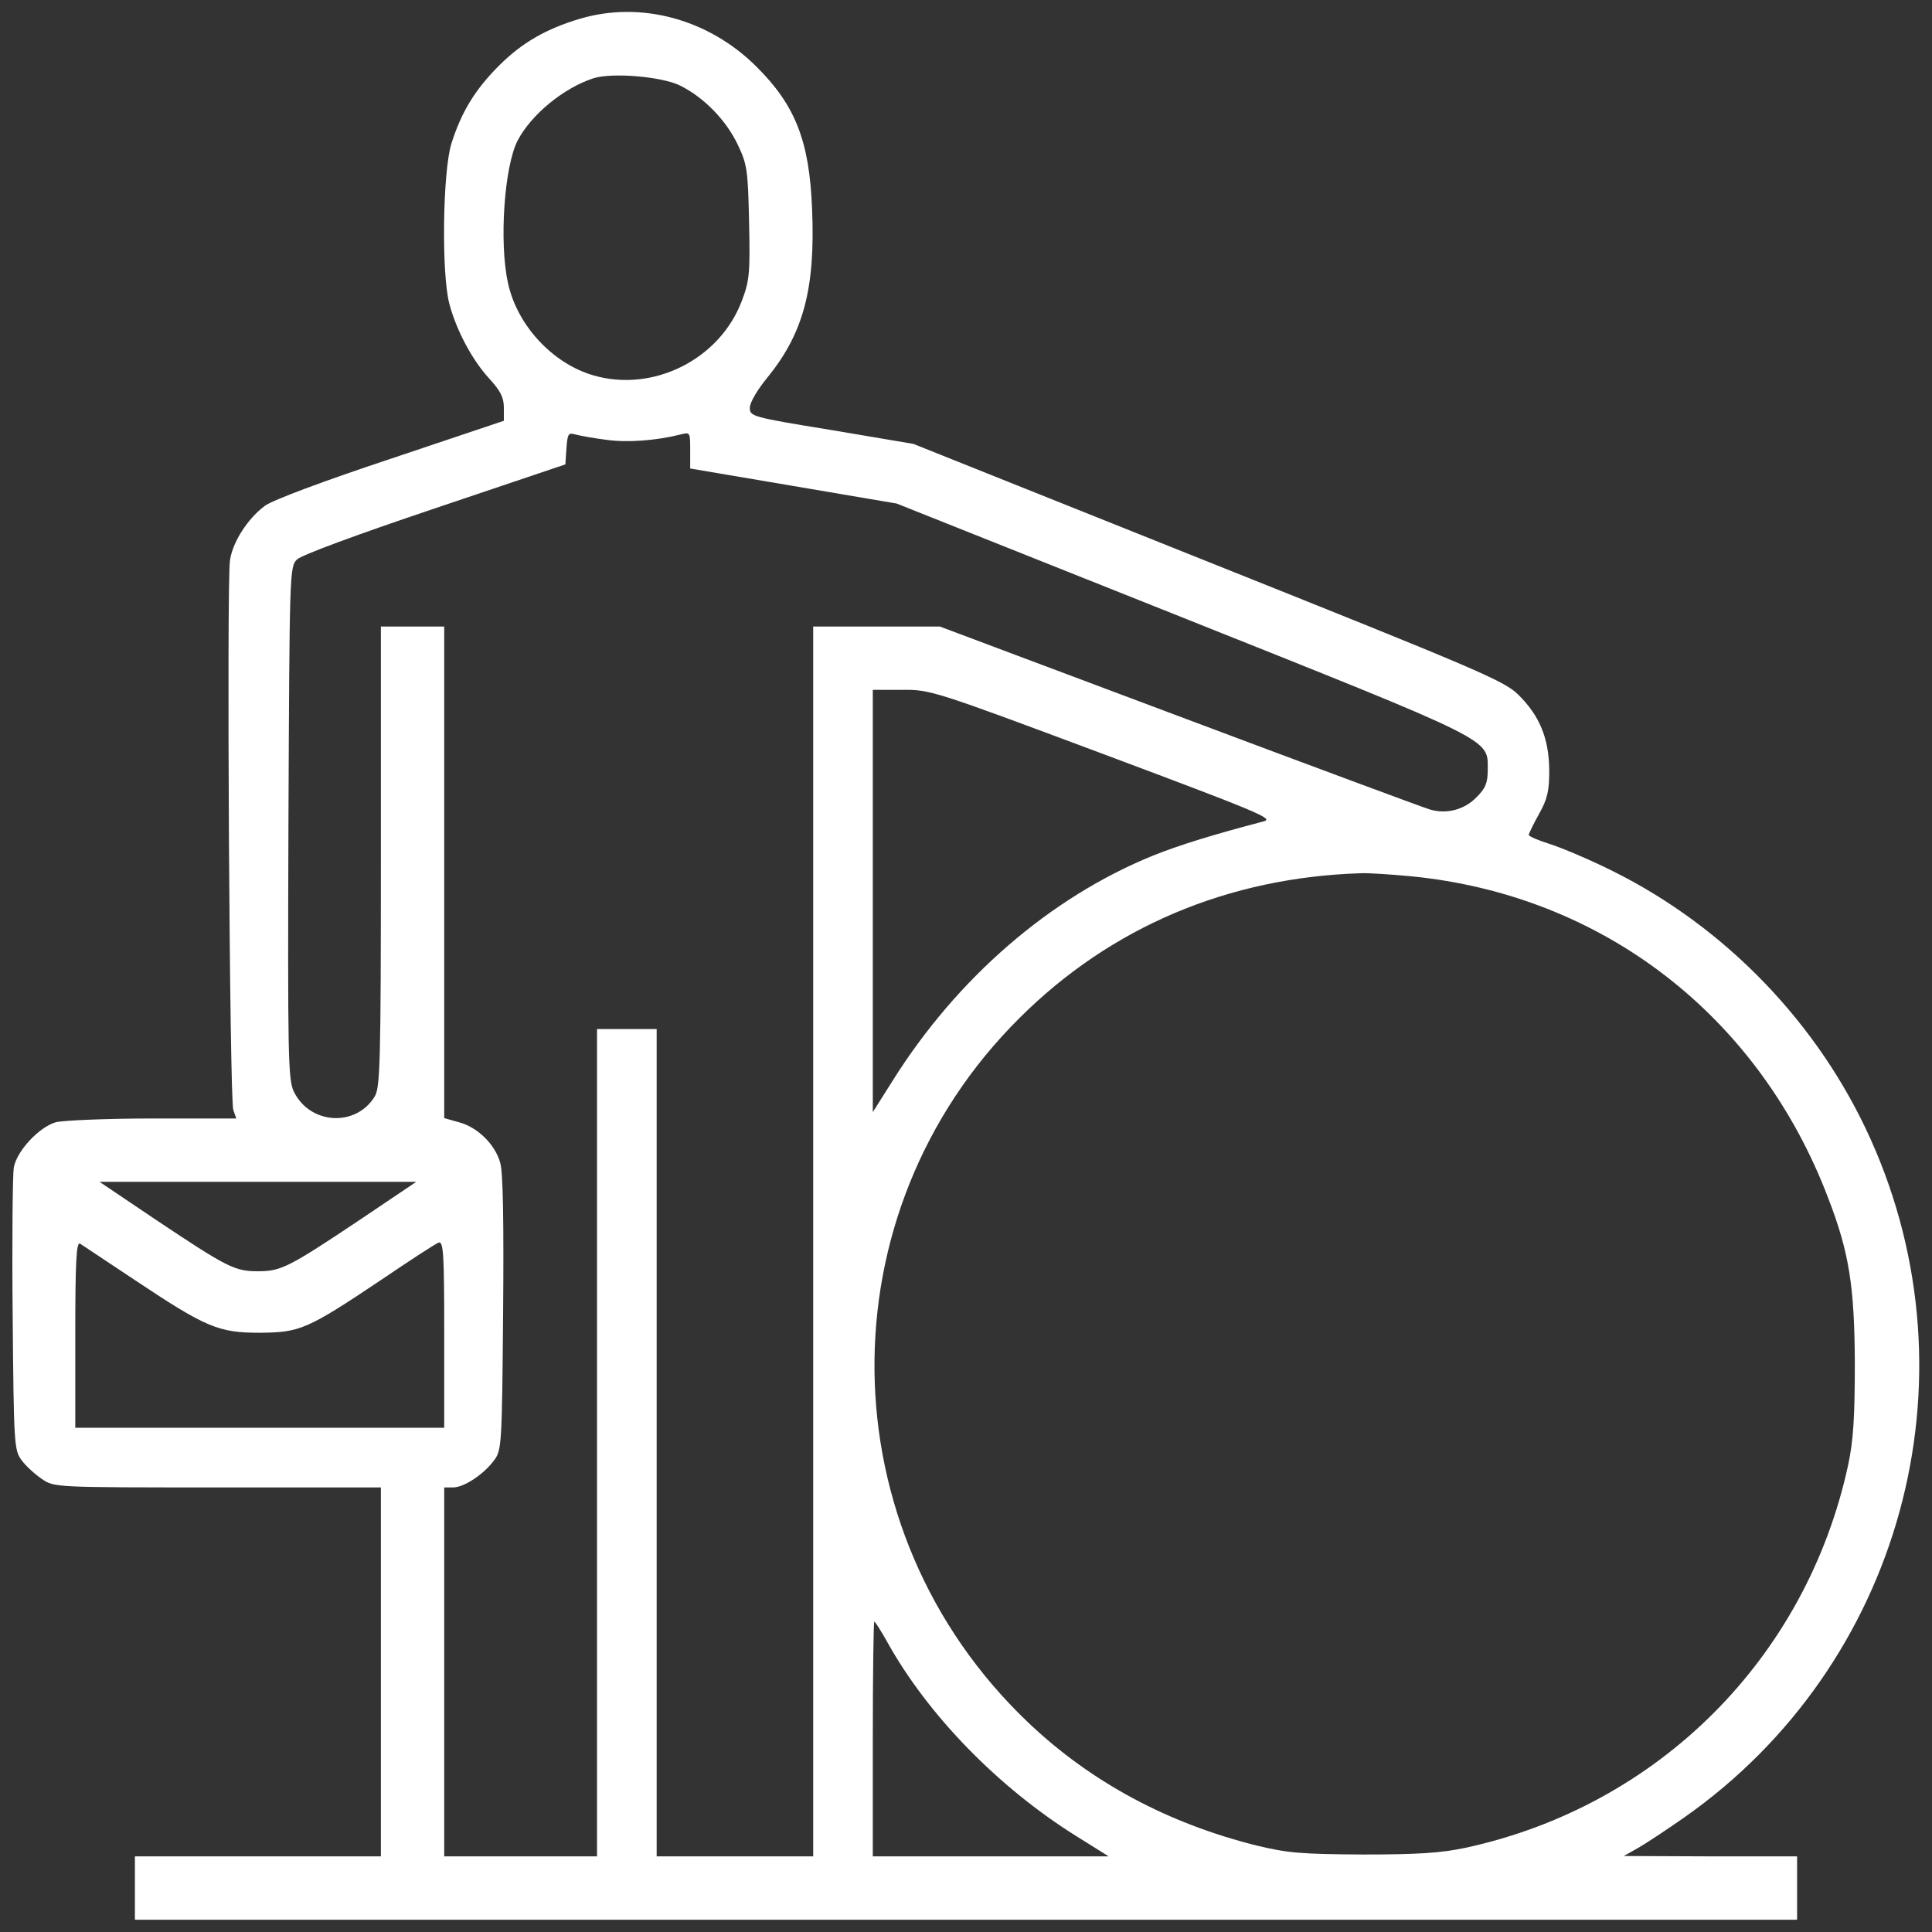 <svg width="54" height="54" viewBox="0 0 54 54" fill="none" xmlns="http://www.w3.org/2000/svg">
<rect x="0" y="0" width="54" height="54" fill="#333333" stroke="none"/>
<path d="M16.218 0.522C15.271 0.803 14.593 1.189 13.948 1.834C13.281 2.501 12.896 3.126 12.614 4.022C12.375 4.803 12.333 7.657 12.562 8.501C12.76 9.241 13.198 10.064 13.677 10.584C13.989 10.928 14.083 11.105 14.083 11.397V11.761L10.916 12.824C9.062 13.439 7.614 13.98 7.406 14.136C6.927 14.491 6.5 15.147 6.427 15.668C6.333 16.334 6.416 30.762 6.521 31.022L6.604 31.262H4.281C3 31.262 1.781 31.314 1.562 31.366C1.093 31.501 0.468 32.168 0.385 32.636C0.354 32.824 0.333 34.678 0.354 36.751C0.385 40.386 0.396 40.532 0.604 40.814C0.718 40.97 0.979 41.209 1.166 41.334C1.51 41.574 1.51 41.574 6.073 41.574H10.646V46.73V51.886H7.208H3.771V52.772V53.657H27H50.229V52.772V51.886H47.812L45.385 51.876L45.791 51.647C46.01 51.522 46.593 51.136 47.083 50.793C53.135 46.543 55.323 38.584 52.281 31.834C50.833 28.616 48.239 25.918 45.073 24.345C44.448 24.032 43.656 23.699 43.333 23.595C43 23.491 42.729 23.376 42.729 23.334C42.729 23.303 42.854 23.043 43.01 22.762C43.25 22.334 43.302 22.126 43.302 21.522C43.291 20.626 43.031 20.001 42.427 19.407C42.031 19.022 41.239 18.689 33.76 15.699L25.531 12.407L23.25 12.022C21 11.657 20.958 11.636 20.958 11.397C20.958 11.251 21.166 10.897 21.448 10.553C22.458 9.314 22.791 8.064 22.698 5.845C22.625 3.939 22.229 2.939 21.135 1.855C19.802 0.532 17.916 0.022 16.218 0.522ZM19 2.387C19.677 2.72 20.302 3.366 20.625 4.053C20.885 4.595 20.906 4.772 20.937 6.209C20.968 7.626 20.948 7.845 20.739 8.397C20.125 10.043 18.26 10.98 16.583 10.491C15.437 10.157 14.448 9.084 14.198 7.907C13.948 6.782 14.093 4.657 14.468 3.928C14.843 3.209 15.75 2.459 16.583 2.189C17.104 2.022 18.479 2.137 19 2.387ZM16.948 12.293C17.531 12.376 18.343 12.314 19.01 12.147C19.291 12.074 19.291 12.074 19.291 12.584V13.095L22.177 13.584L25.062 14.074L33.031 17.251C41.823 20.762 41.583 20.637 41.583 21.512C41.583 21.887 41.52 22.032 41.27 22.282C40.927 22.637 40.427 22.762 39.968 22.626C39.791 22.574 36.645 21.407 32.958 20.022L26.27 17.512H24.5H22.729V34.699V51.886H20.541H18.354V40.324V28.762H17.52H16.687V40.324V51.886H14.552H12.416V46.73V41.574H12.666C12.968 41.574 13.521 41.209 13.812 40.814C14.021 40.532 14.031 40.386 14.062 36.699C14.083 34.168 14.062 32.751 13.979 32.491C13.833 31.98 13.343 31.501 12.823 31.366L12.416 31.251V24.387V17.512H11.531H10.646V23.928C10.646 29.678 10.625 30.376 10.479 30.637C9.958 31.512 8.656 31.439 8.208 30.501C8.052 30.157 8.041 29.512 8.062 22.991C8.093 15.98 8.093 15.845 8.302 15.636C8.437 15.511 9.927 14.959 12.156 14.209L15.802 12.98L15.833 12.522C15.864 12.116 15.885 12.084 16.093 12.147C16.218 12.178 16.604 12.251 16.948 12.293ZM30.833 21.074C35.229 22.72 35.625 22.887 35.312 22.959C33.927 23.324 32.968 23.616 32.218 23.918C29.354 25.084 26.75 27.334 24.948 30.209L24.395 31.084V25.189V19.282H25.208C26 19.272 26.093 19.303 30.833 21.074ZM39.427 24.491C44.791 25.012 49.166 28.387 51.104 33.501C51.687 35.011 51.833 35.97 51.843 38.084C51.843 39.616 51.802 40.261 51.656 40.949C50.489 46.345 46.354 50.48 40.958 51.647C40.27 51.793 39.625 51.834 38.093 51.834C36.375 51.824 35.989 51.793 35.125 51.584C32.625 50.959 30.479 49.803 28.729 48.136C23.104 42.772 23 33.907 28.5 28.449C31.052 25.907 34.333 24.522 38.041 24.407C38.239 24.397 38.864 24.439 39.427 24.491ZM10.073 34.084C8.062 35.428 7.854 35.532 7.208 35.532C6.562 35.532 6.354 35.428 4.343 34.084L2.781 33.032H7.208H11.635L10.073 34.084ZM3.76 35.772C5.76 37.105 6.104 37.251 7.26 37.251C8.385 37.241 8.573 37.168 10.687 35.751C11.468 35.22 12.177 34.761 12.26 34.73C12.396 34.689 12.416 35.053 12.416 37.293V39.907H7.26H2.104V37.293C2.104 35.241 2.135 34.699 2.239 34.761C2.302 34.803 2.989 35.261 3.76 35.772ZM24.812 45.918C25.948 47.949 27.895 49.949 30.073 51.314L30.989 51.886H27.698H24.395V48.605C24.395 46.803 24.416 45.324 24.437 45.324C24.458 45.324 24.635 45.595 24.812 45.918Z" fill="white"/>
</svg>
